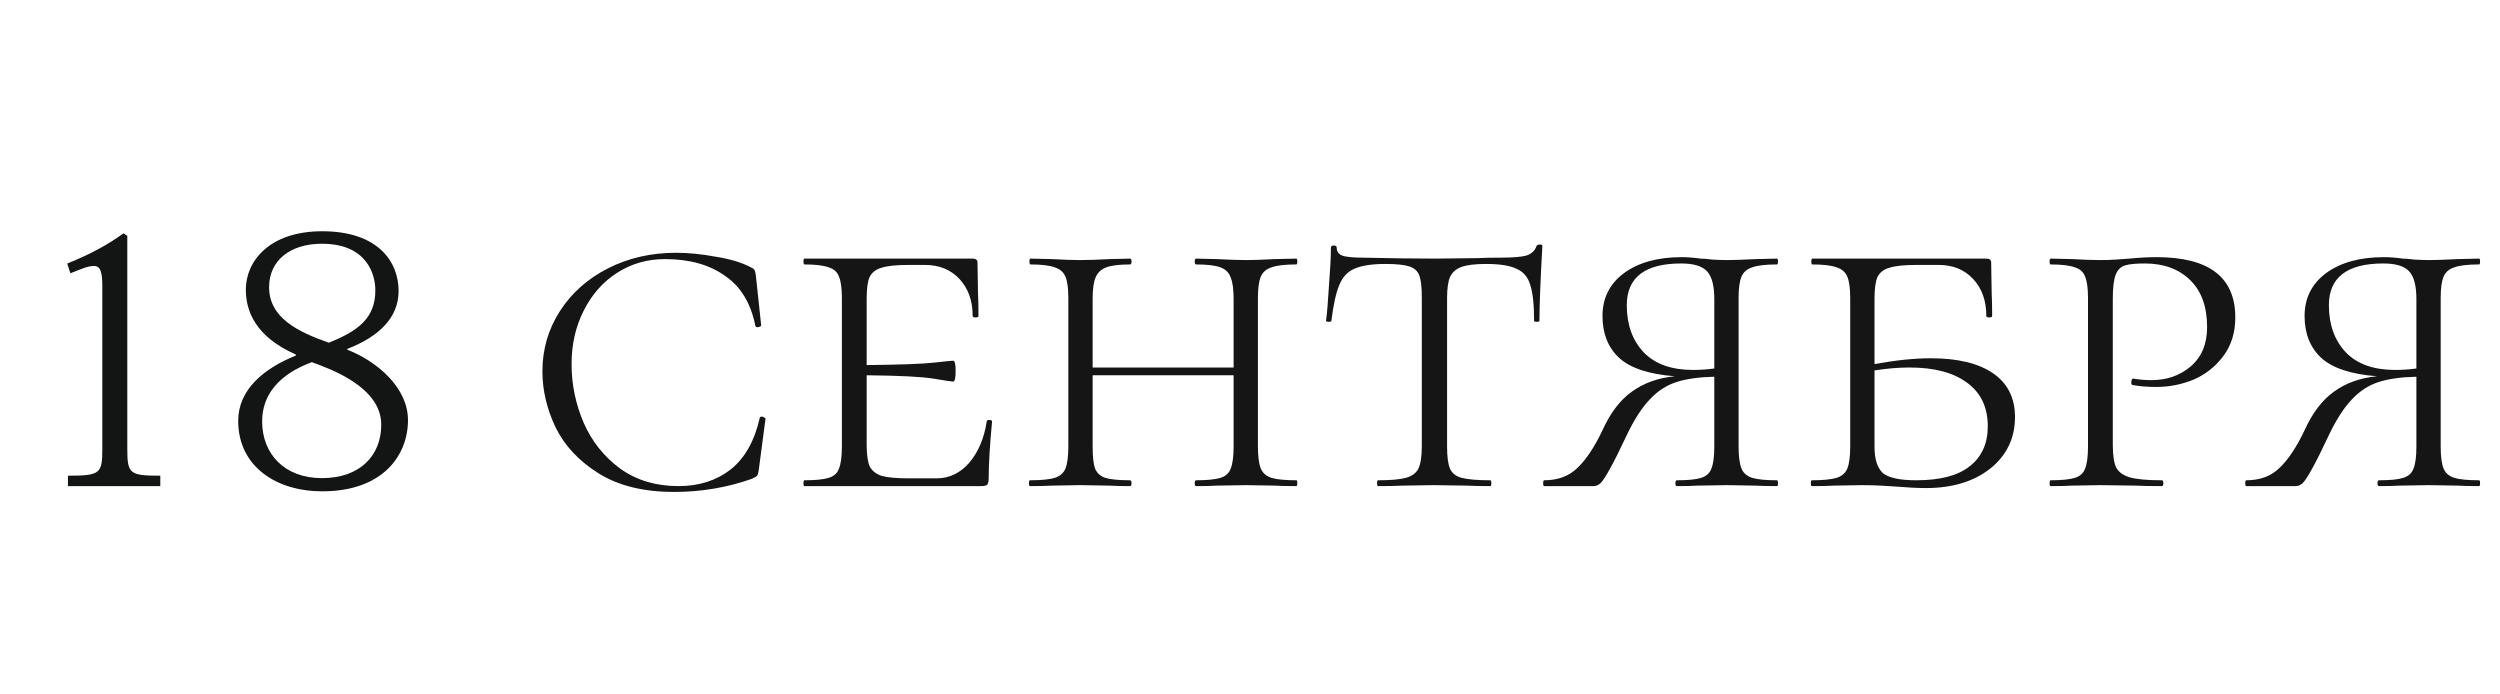 <?xml version="1.0" encoding="UTF-8"?> <svg xmlns="http://www.w3.org/2000/svg" width="144" height="40" viewBox="0 0 144 40" fill="none"><path d="M5.893 25.82V16.48C5.893 15.68 5.793 15.32 5.413 15.32C5.053 15.32 4.673 15.5 4.053 15.74L3.873 15.18C5.313 14.6 6.253 14.06 7.113 13.44L7.333 13.58V25.82C7.333 27.28 7.433 27.4 9.233 27.4V28H3.913V27.4C5.793 27.4 5.893 27.28 5.893 25.82ZM20 20.1V20.14C21.78 20.84 23.5 22.36 23.5 24.2C23.5 26.22 22.06 28.3 18.56 28.3C15.9 28.3 13.72 26.86 13.72 24.24C13.72 22.44 15.2 21.22 17.04 20.48V20.42C14.68 19.38 14.16 17.88 14.16 16.68C14.16 15.06 15.5 13.32 18.56 13.32C21.8 13.32 22.96 15.1 22.96 16.76C22.96 18.32 21.8 19.4 20 20.1ZM18.54 14.04C16.72 14.04 15.5 15 15.5 16.54C15.5 18.32 17.18 19.12 18.94 19.74C20.64 19.06 21.62 18.32 21.62 16.72C21.62 15.86 21.18 14.04 18.54 14.04ZM18.54 27.54C20.74 27.54 21.96 26.24 21.96 24.46C21.96 22.28 19 21.24 17.96 20.86C17.24 21.14 15.1 21.98 15.1 24.28C15.1 26.12 16.36 27.54 18.54 27.54Z" fill="#131515"></path><path d="M38.943 14.56C39.652 14.56 40.408 14.635 41.211 14.784C42.032 14.915 42.695 15.111 43.199 15.372C43.33 15.428 43.414 15.484 43.451 15.54C43.488 15.596 43.516 15.699 43.535 15.848L43.843 18.732C43.843 18.788 43.787 18.825 43.675 18.844C43.582 18.863 43.526 18.835 43.507 18.76C43.246 17.453 42.658 16.492 41.743 15.876C40.847 15.241 39.699 14.924 38.299 14.924C37.291 14.924 36.376 15.185 35.555 15.708C34.734 16.231 34.09 16.959 33.623 17.892C33.156 18.807 32.923 19.833 32.923 20.972C32.923 22.148 33.156 23.277 33.623 24.36C34.09 25.424 34.79 26.301 35.723 26.992C36.656 27.664 37.776 28 39.083 28C40.259 28 41.258 27.683 42.079 27.048C42.9 26.395 43.46 25.405 43.759 24.08C43.759 24.024 43.806 23.996 43.899 23.996C43.936 23.996 43.974 24.015 44.011 24.052C44.067 24.071 44.095 24.089 44.095 24.108L43.703 27.076C43.684 27.225 43.656 27.328 43.619 27.384C43.582 27.44 43.479 27.505 43.311 27.58C41.874 28.084 40.38 28.336 38.831 28.336C37.076 28.336 35.63 27.981 34.491 27.272C33.352 26.563 32.522 25.676 31.999 24.612C31.495 23.548 31.243 22.475 31.243 21.392C31.243 20.123 31.579 18.965 32.251 17.92C32.923 16.875 33.847 16.053 35.023 15.456C36.199 14.859 37.506 14.56 38.943 14.56ZM56.836 24.276C56.836 24.22 56.883 24.192 56.976 24.192C57.088 24.192 57.144 24.22 57.144 24.276C57.014 25.62 56.948 26.721 56.948 27.58C56.948 27.729 56.92 27.841 56.864 27.916C56.808 27.972 56.696 28 56.528 28H46.336C46.299 28 46.28 27.944 46.28 27.832C46.28 27.72 46.299 27.664 46.336 27.664C46.971 27.664 47.438 27.617 47.736 27.524C48.035 27.431 48.231 27.253 48.324 26.992C48.436 26.712 48.492 26.292 48.492 25.732V17.164C48.492 16.604 48.436 16.193 48.324 15.932C48.231 15.671 48.035 15.493 47.736 15.4C47.438 15.288 46.971 15.232 46.336 15.232C46.299 15.232 46.28 15.176 46.28 15.064C46.28 14.952 46.299 14.896 46.336 14.896H56.024C56.211 14.896 56.304 14.971 56.304 15.12L56.332 16.856C56.351 17.211 56.36 17.659 56.36 18.2C56.36 18.256 56.304 18.284 56.192 18.284C56.08 18.284 56.024 18.256 56.024 18.2C56.024 17.323 55.772 16.613 55.268 16.072C54.764 15.531 54.102 15.26 53.28 15.26H52.328C51.619 15.26 51.096 15.316 50.76 15.428C50.443 15.521 50.219 15.699 50.088 15.96C49.976 16.221 49.92 16.632 49.92 17.192V21.028C51.824 21.009 53.112 20.963 53.784 20.888C54.456 20.813 54.83 20.776 54.904 20.776C54.998 20.776 55.044 20.972 55.044 21.364C55.044 21.775 54.998 21.98 54.904 21.98C54.83 21.98 54.456 21.924 53.784 21.812C53.112 21.7 51.824 21.635 49.92 21.616V25.62C49.92 26.161 49.976 26.572 50.088 26.852C50.219 27.113 50.452 27.3 50.788 27.412C51.124 27.505 51.638 27.552 52.328 27.552H53.952C54.68 27.552 55.306 27.253 55.828 26.656C56.351 26.04 56.687 25.247 56.836 24.276ZM74.668 27.664C74.706 27.664 74.724 27.72 74.724 27.832C74.724 27.944 74.706 28 74.668 28C74.146 28 73.735 27.991 73.436 27.972L71.784 27.944L70.076 27.972C69.796 27.991 69.404 28 68.9 28C68.844 28 68.816 27.944 68.816 27.832C68.816 27.72 68.844 27.664 68.9 27.664C69.535 27.664 70.002 27.617 70.3 27.524C70.599 27.431 70.795 27.253 70.888 26.992C71 26.712 71.056 26.292 71.056 25.732V21.616H62.936V25.732C62.936 26.311 62.983 26.731 63.076 26.992C63.188 27.253 63.384 27.431 63.664 27.524C63.963 27.617 64.439 27.664 65.092 27.664C65.148 27.664 65.176 27.72 65.176 27.832C65.176 27.944 65.148 28 65.092 28C64.588 28 64.196 27.991 63.916 27.972L62.208 27.944L60.556 27.972C60.258 27.991 59.847 28 59.324 28C59.287 28 59.268 27.944 59.268 27.832C59.268 27.72 59.287 27.664 59.324 27.664C59.978 27.664 60.454 27.617 60.752 27.524C61.051 27.431 61.256 27.253 61.368 26.992C61.48 26.712 61.536 26.292 61.536 25.732V17.164C61.536 16.604 61.48 16.193 61.368 15.932C61.256 15.671 61.051 15.493 60.752 15.4C60.454 15.288 59.987 15.232 59.352 15.232C59.315 15.232 59.296 15.176 59.296 15.064C59.296 14.952 59.315 14.896 59.352 14.896L60.584 14.924C61.256 14.961 61.798 14.98 62.208 14.98C62.675 14.98 63.244 14.961 63.916 14.924L65.092 14.896C65.148 14.896 65.176 14.952 65.176 15.064C65.176 15.176 65.148 15.232 65.092 15.232C64.476 15.232 64.019 15.288 63.72 15.4C63.422 15.512 63.216 15.708 63.104 15.988C62.992 16.249 62.936 16.66 62.936 17.22V21.168H71.056V17.22C71.056 16.66 71 16.249 70.888 15.988C70.795 15.708 70.599 15.512 70.3 15.4C70.002 15.288 69.535 15.232 68.9 15.232C68.844 15.232 68.816 15.176 68.816 15.064C68.816 14.952 68.844 14.896 68.9 14.896L70.076 14.924C70.786 14.961 71.355 14.98 71.784 14.98C72.176 14.98 72.727 14.961 73.436 14.924L74.668 14.896C74.706 14.896 74.724 14.952 74.724 15.064C74.724 15.176 74.706 15.232 74.668 15.232C74.015 15.232 73.539 15.288 73.24 15.4C72.942 15.493 72.736 15.671 72.624 15.932C72.512 16.193 72.456 16.604 72.456 17.164V25.732C72.456 26.292 72.512 26.712 72.624 26.992C72.736 27.253 72.942 27.431 73.24 27.524C73.539 27.617 74.015 27.664 74.668 27.664ZM79.796 15.204C79.012 15.204 78.414 15.297 78.004 15.484C77.612 15.652 77.322 15.969 77.136 16.436C76.949 16.884 76.8 17.565 76.688 18.48C76.688 18.517 76.632 18.536 76.52 18.536C76.426 18.536 76.38 18.517 76.38 18.48C76.436 18.069 76.492 17.397 76.548 16.464C76.622 15.512 76.66 14.784 76.66 14.28C76.66 14.187 76.716 14.14 76.828 14.14C76.94 14.14 76.996 14.187 76.996 14.28C76.996 14.523 77.136 14.681 77.416 14.756C77.696 14.812 78.041 14.84 78.452 14.84C80.094 14.877 81.504 14.896 82.68 14.896L85.116 14.868C85.452 14.849 85.89 14.84 86.432 14.84C87.104 14.84 87.589 14.803 87.888 14.728C88.205 14.635 88.41 14.448 88.504 14.168C88.541 14.112 88.606 14.084 88.7 14.084C88.793 14.084 88.84 14.112 88.84 14.168C88.728 16.184 88.672 17.621 88.672 18.48C88.672 18.517 88.616 18.536 88.504 18.536C88.41 18.536 88.364 18.517 88.364 18.48C88.364 17.547 88.289 16.856 88.14 16.408C88.009 15.96 87.748 15.652 87.356 15.484C86.982 15.297 86.394 15.204 85.592 15.204C84.976 15.204 84.509 15.26 84.192 15.372C83.874 15.484 83.65 15.68 83.52 15.96C83.408 16.221 83.352 16.623 83.352 17.164V25.732C83.352 26.311 83.408 26.731 83.52 26.992C83.632 27.253 83.856 27.431 84.192 27.524C84.546 27.617 85.097 27.664 85.844 27.664C85.881 27.664 85.9 27.72 85.9 27.832C85.9 27.944 85.881 28 85.844 28C85.265 28 84.817 27.991 84.5 27.972L82.596 27.944L80.776 27.972C80.44 27.991 79.973 28 79.376 28C79.338 28 79.32 27.944 79.32 27.832C79.32 27.72 79.338 27.664 79.376 27.664C80.104 27.664 80.636 27.617 80.972 27.524C81.326 27.431 81.569 27.253 81.7 26.992C81.83 26.712 81.896 26.292 81.896 25.732V17.108C81.896 16.548 81.849 16.137 81.756 15.876C81.662 15.615 81.466 15.437 81.168 15.344C80.888 15.251 80.43 15.204 79.796 15.204ZM102.355 27.664C102.392 27.664 102.411 27.72 102.411 27.832C102.411 27.944 102.392 28 102.355 28C101.832 28 101.421 27.991 101.123 27.972L99.471 27.944L97.763 27.972C97.483 27.991 97.091 28 96.587 28C96.531 28 96.503 27.944 96.503 27.832C96.503 27.72 96.531 27.664 96.587 27.664C97.24 27.664 97.707 27.617 97.987 27.524C98.285 27.431 98.481 27.253 98.575 26.992C98.687 26.731 98.743 26.311 98.743 25.732V21.7C97.865 21.719 97.137 21.821 96.559 22.008C95.98 22.195 95.467 22.531 95.019 23.016C94.571 23.483 94.132 24.164 93.703 25.06C93.292 25.937 92.965 26.591 92.723 27.02C92.499 27.431 92.321 27.701 92.191 27.832C92.06 27.944 91.929 28 91.799 28H88.943C88.905 28 88.887 27.944 88.887 27.832C88.887 27.72 88.905 27.664 88.943 27.664C89.745 27.664 90.389 27.421 90.875 26.936C91.379 26.451 91.855 25.732 92.303 24.78C92.751 23.791 93.311 23.053 93.983 22.568C94.673 22.064 95.504 21.765 96.475 21.672C94.981 21.56 93.908 21.205 93.255 20.608C92.62 20.011 92.303 19.208 92.303 18.2C92.303 17.173 92.713 16.352 93.535 15.736C94.375 15.12 95.485 14.812 96.867 14.812C97.203 14.812 97.567 14.84 97.959 14.896C98.108 14.896 98.332 14.915 98.631 14.952C98.948 14.971 99.228 14.98 99.471 14.98C99.863 14.98 100.413 14.961 101.123 14.924L102.355 14.896C102.392 14.896 102.411 14.952 102.411 15.064C102.411 15.176 102.392 15.232 102.355 15.232C101.701 15.232 101.225 15.288 100.927 15.4C100.628 15.493 100.423 15.671 100.311 15.932C100.199 16.193 100.143 16.604 100.143 17.164V25.732C100.143 26.292 100.199 26.712 100.311 26.992C100.423 27.253 100.628 27.431 100.927 27.524C101.225 27.617 101.701 27.664 102.355 27.664ZM97.511 21.308C97.94 21.308 98.351 21.28 98.743 21.224V17.22C98.743 16.455 98.603 15.923 98.323 15.624C98.043 15.325 97.548 15.176 96.839 15.176C94.748 15.176 93.703 15.979 93.703 17.584C93.703 18.704 94.029 19.609 94.683 20.3C95.336 20.972 96.279 21.308 97.511 21.308ZM111.22 20.636C112.769 20.636 113.964 20.925 114.804 21.504C115.644 22.083 116.064 22.923 116.064 24.024C116.064 25.237 115.588 26.227 114.636 26.992C113.684 27.739 112.452 28.112 110.94 28.112C110.454 28.112 109.885 28.084 109.232 28.028C108.989 28.009 108.69 27.991 108.336 27.972C108 27.953 107.626 27.944 107.216 27.944L105.62 27.972C105.302 27.991 104.882 28 104.36 28C104.322 28 104.304 27.944 104.304 27.832C104.304 27.72 104.322 27.664 104.36 27.664C105.013 27.664 105.489 27.617 105.788 27.524C106.086 27.431 106.292 27.253 106.404 26.992C106.516 26.712 106.572 26.292 106.572 25.732V17.164C106.572 16.604 106.516 16.193 106.404 15.932C106.292 15.671 106.086 15.493 105.788 15.4C105.489 15.288 105.022 15.232 104.388 15.232C104.35 15.232 104.332 15.176 104.332 15.064C104.332 14.952 104.35 14.896 104.388 14.896H114.412C114.598 14.896 114.692 14.971 114.692 15.12L114.72 16.856C114.738 17.211 114.748 17.659 114.748 18.2C114.748 18.256 114.692 18.284 114.58 18.284C114.468 18.284 114.412 18.256 114.412 18.2C114.412 17.323 114.16 16.613 113.656 16.072C113.152 15.531 112.489 15.26 111.668 15.26H110.38C109.67 15.26 109.148 15.316 108.812 15.428C108.494 15.521 108.27 15.699 108.14 15.96C108.028 16.221 107.972 16.632 107.972 17.192V20.972C109.185 20.748 110.268 20.636 111.22 20.636ZM110.38 27.664C111.761 27.664 112.788 27.393 113.46 26.852C114.15 26.311 114.496 25.545 114.496 24.556C114.496 23.455 114.094 22.615 113.292 22.036C112.508 21.457 111.406 21.168 109.988 21.168C109.353 21.168 108.681 21.224 107.972 21.336V25.732C107.972 26.441 108.13 26.945 108.448 27.244C108.784 27.524 109.428 27.664 110.38 27.664ZM121.697 25.62C121.697 26.217 121.763 26.656 121.893 26.936C122.043 27.197 122.304 27.384 122.677 27.496C123.069 27.608 123.685 27.664 124.525 27.664C124.581 27.664 124.609 27.72 124.609 27.832C124.609 27.944 124.581 28 124.525 28C123.872 28 123.368 27.991 123.013 27.972L120.997 27.944L119.345 27.972C119.047 27.991 118.636 28 118.113 28C118.076 28 118.057 27.944 118.057 27.832C118.057 27.72 118.076 27.664 118.113 27.664C118.748 27.664 119.215 27.617 119.513 27.524C119.812 27.431 120.008 27.253 120.101 26.992C120.213 26.712 120.269 26.292 120.269 25.732V17.164C120.269 16.604 120.213 16.193 120.101 15.932C120.008 15.671 119.812 15.493 119.513 15.4C119.215 15.288 118.748 15.232 118.113 15.232C118.076 15.232 118.057 15.176 118.057 15.064C118.057 14.952 118.076 14.896 118.113 14.896L119.345 14.924C120.017 14.961 120.559 14.98 120.969 14.98C121.287 14.98 121.585 14.971 121.865 14.952C122.164 14.933 122.425 14.915 122.649 14.896C123.209 14.84 123.732 14.812 124.217 14.812C127.241 14.812 128.753 15.969 128.753 18.284C128.753 19.161 128.52 19.908 128.053 20.524C127.605 21.121 127.036 21.569 126.345 21.868C125.655 22.148 124.945 22.288 124.217 22.288C123.676 22.288 123.219 22.251 122.845 22.176C122.789 22.176 122.761 22.129 122.761 22.036C122.761 21.98 122.771 21.924 122.789 21.868C122.827 21.812 122.864 21.793 122.901 21.812C123.237 21.868 123.573 21.896 123.909 21.896C124.805 21.896 125.561 21.635 126.177 21.112C126.812 20.571 127.129 19.815 127.129 18.844C127.129 17.668 126.803 16.763 126.149 16.128C125.496 15.493 124.628 15.176 123.545 15.176C123.023 15.176 122.64 15.213 122.397 15.288C122.155 15.363 121.977 15.54 121.865 15.82C121.753 16.1 121.697 16.567 121.697 17.22V25.62ZM142.796 27.664C142.833 27.664 142.852 27.72 142.852 27.832C142.852 27.944 142.833 28 142.796 28C142.273 28 141.863 27.991 141.564 27.972L139.912 27.944L138.204 27.972C137.924 27.991 137.532 28 137.028 28C136.972 28 136.944 27.944 136.944 27.832C136.944 27.72 136.972 27.664 137.028 27.664C137.681 27.664 138.148 27.617 138.428 27.524C138.727 27.431 138.923 27.253 139.016 26.992C139.128 26.731 139.184 26.311 139.184 25.732V21.7C138.307 21.719 137.579 21.821 137 22.008C136.421 22.195 135.908 22.531 135.46 23.016C135.012 23.483 134.573 24.164 134.144 25.06C133.733 25.937 133.407 26.591 133.164 27.02C132.94 27.431 132.763 27.701 132.632 27.832C132.501 27.944 132.371 28 132.24 28H129.384C129.347 28 129.328 27.944 129.328 27.832C129.328 27.72 129.347 27.664 129.384 27.664C130.187 27.664 130.831 27.421 131.316 26.936C131.82 26.451 132.296 25.732 132.744 24.78C133.192 23.791 133.752 23.053 134.424 22.568C135.115 22.064 135.945 21.765 136.916 21.672C135.423 21.56 134.349 21.205 133.696 20.608C133.061 20.011 132.744 19.208 132.744 18.2C132.744 17.173 133.155 16.352 133.976 15.736C134.816 15.12 135.927 14.812 137.308 14.812C137.644 14.812 138.008 14.84 138.4 14.896C138.549 14.896 138.773 14.915 139.072 14.952C139.389 14.971 139.669 14.98 139.912 14.98C140.304 14.98 140.855 14.961 141.564 14.924L142.796 14.896C142.833 14.896 142.852 14.952 142.852 15.064C142.852 15.176 142.833 15.232 142.796 15.232C142.143 15.232 141.667 15.288 141.368 15.4C141.069 15.493 140.864 15.671 140.752 15.932C140.64 16.193 140.584 16.604 140.584 17.164V25.732C140.584 26.292 140.64 26.712 140.752 26.992C140.864 27.253 141.069 27.431 141.368 27.524C141.667 27.617 142.143 27.664 142.796 27.664ZM137.952 21.308C138.381 21.308 138.792 21.28 139.184 21.224V17.22C139.184 16.455 139.044 15.923 138.764 15.624C138.484 15.325 137.989 15.176 137.28 15.176C135.189 15.176 134.144 15.979 134.144 17.584C134.144 18.704 134.471 19.609 135.124 20.3C135.777 20.972 136.72 21.308 137.952 21.308Z" fill="#141514"></path></svg> 